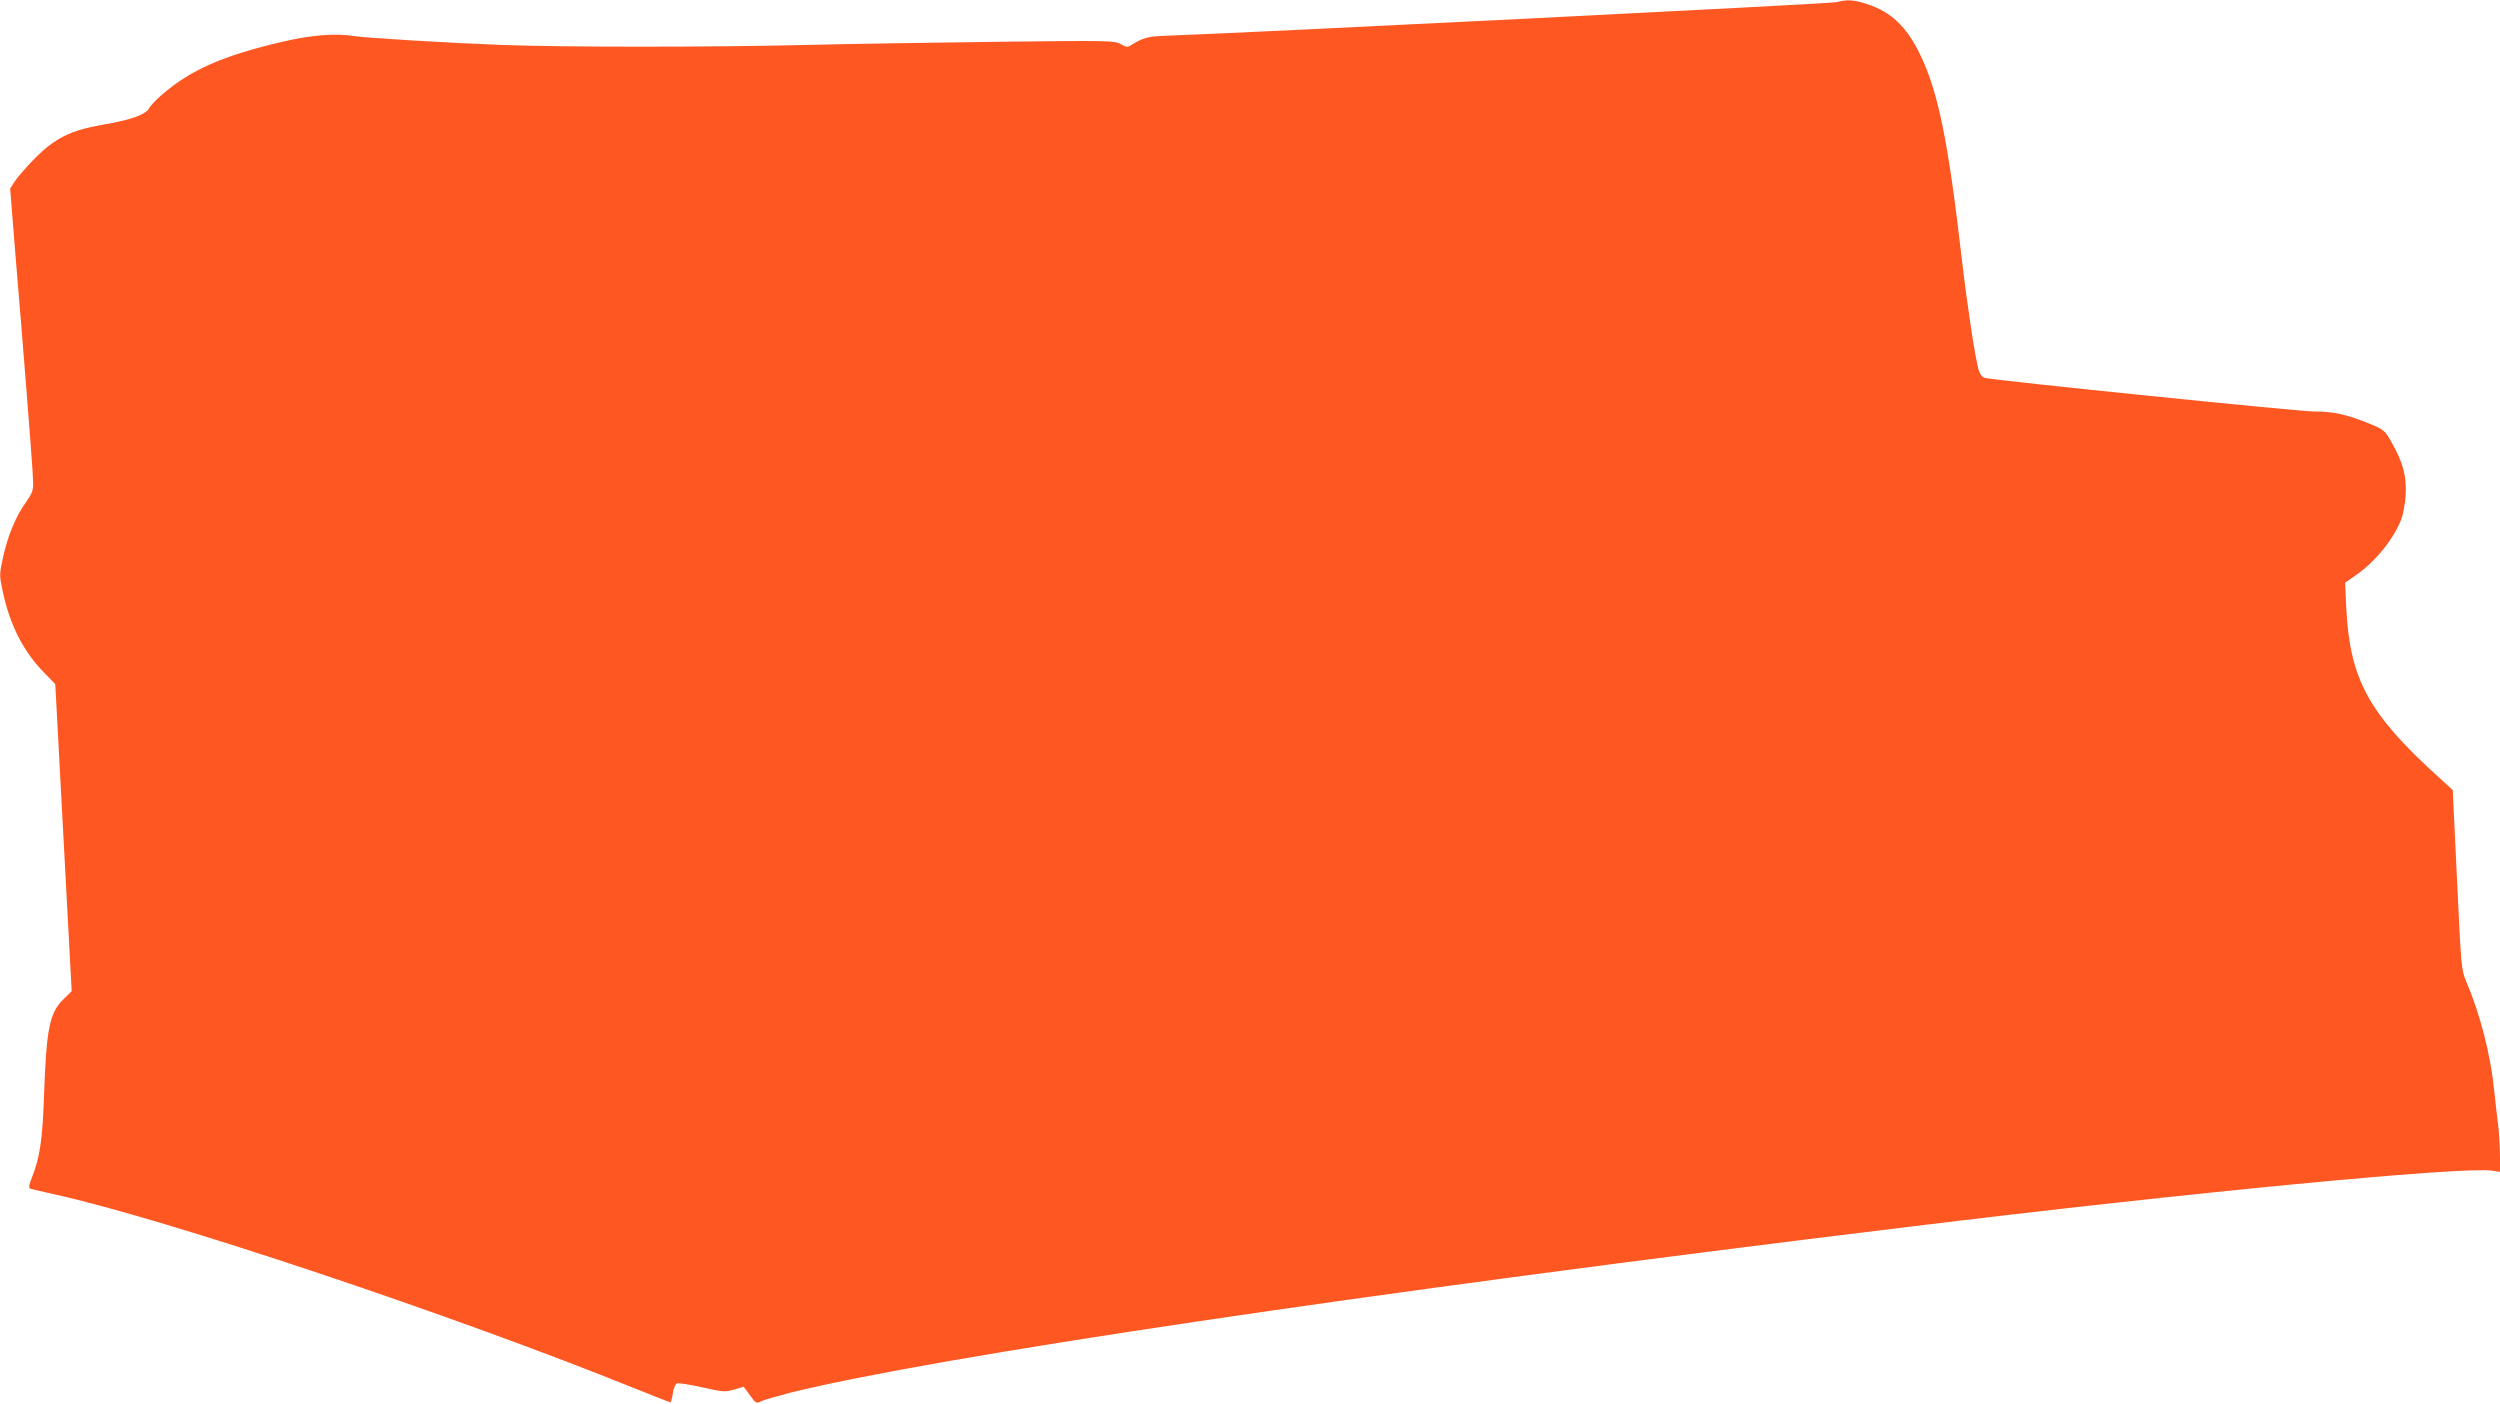 <?xml version="1.0" standalone="no"?>
<!DOCTYPE svg PUBLIC "-//W3C//DTD SVG 20010904//EN"
 "http://www.w3.org/TR/2001/REC-SVG-20010904/DTD/svg10.dtd">
<svg version="1.0" xmlns="http://www.w3.org/2000/svg"
 width="1280pt" height="719pt" viewBox="0 0 1280 719"
 preserveAspectRatio="xMidYMid meet">
<g transform="translate(0,719) scale(0.1,-0.1)"
fill="#ff5722" stroke="none">
<path d="M9405 7179 c-27 -8 -3005 -157 -3435 -172 -91 -3 -118 -10 -177 -47
-20 -13 -26 -12 -55 4 -30 18 -54 19 -632 12 -331 -4 -767 -11 -971 -16 -494
-12 -1249 -12 -1570 0 -265 10 -695 36 -751 45 -94 16 -221 6 -369 -29 -303
-71 -466 -142 -615 -270 -30 -26 -61 -58 -67 -71 -17 -32 -96 -60 -240 -84
-160 -28 -241 -68 -343 -170 -41 -42 -87 -94 -102 -116 l-26 -40 23 -290 c13
-159 29 -351 35 -425 42 -518 60 -760 60 -797 0 -33 -8 -54 -35 -91 -53 -74
-92 -167 -117 -275 -22 -98 -22 -99 -4 -185 36 -171 106 -309 213 -417 l56
-58 42 -786 42 -786 -42 -41 c-72 -70 -88 -152 -100 -504 -7 -210 -22 -309
-58 -399 -17 -43 -22 -64 -14 -66 7 -3 63 -16 126 -30 574 -127 2039 -617
2977 -996 95 -38 174 -69 177 -69 2 0 8 21 12 46 3 25 13 48 21 51 8 3 66 -6
129 -20 107 -24 118 -25 162 -12 27 8 49 15 50 15 1 0 16 -20 33 -44 30 -42
33 -43 58 -30 15 7 81 26 147 43 736 183 2933 510 5730 850 1439 176 2840 310
2985 287 l40 -6 0 78 c0 43 -4 114 -9 158 -6 43 -15 126 -21 184 -19 183 -72
389 -143 555 -25 59 -26 74 -47 520 l-22 460 -81 74 c-350 318 -446 495 -464
857 l-6 131 47 32 c105 72 199 186 240 291 10 25 20 81 23 125 6 94 -13 166
-71 268 -35 63 -39 66 -110 96 -116 48 -191 65 -286 64 -70 -1 -1616 157
-1687 172 -15 4 -25 17 -33 43 -18 65 -58 329 -85 562 -71 615 -122 863 -216
1055 -67 138 -148 215 -269 254 -67 22 -106 25 -155 10z"/>
</g>
</svg>
